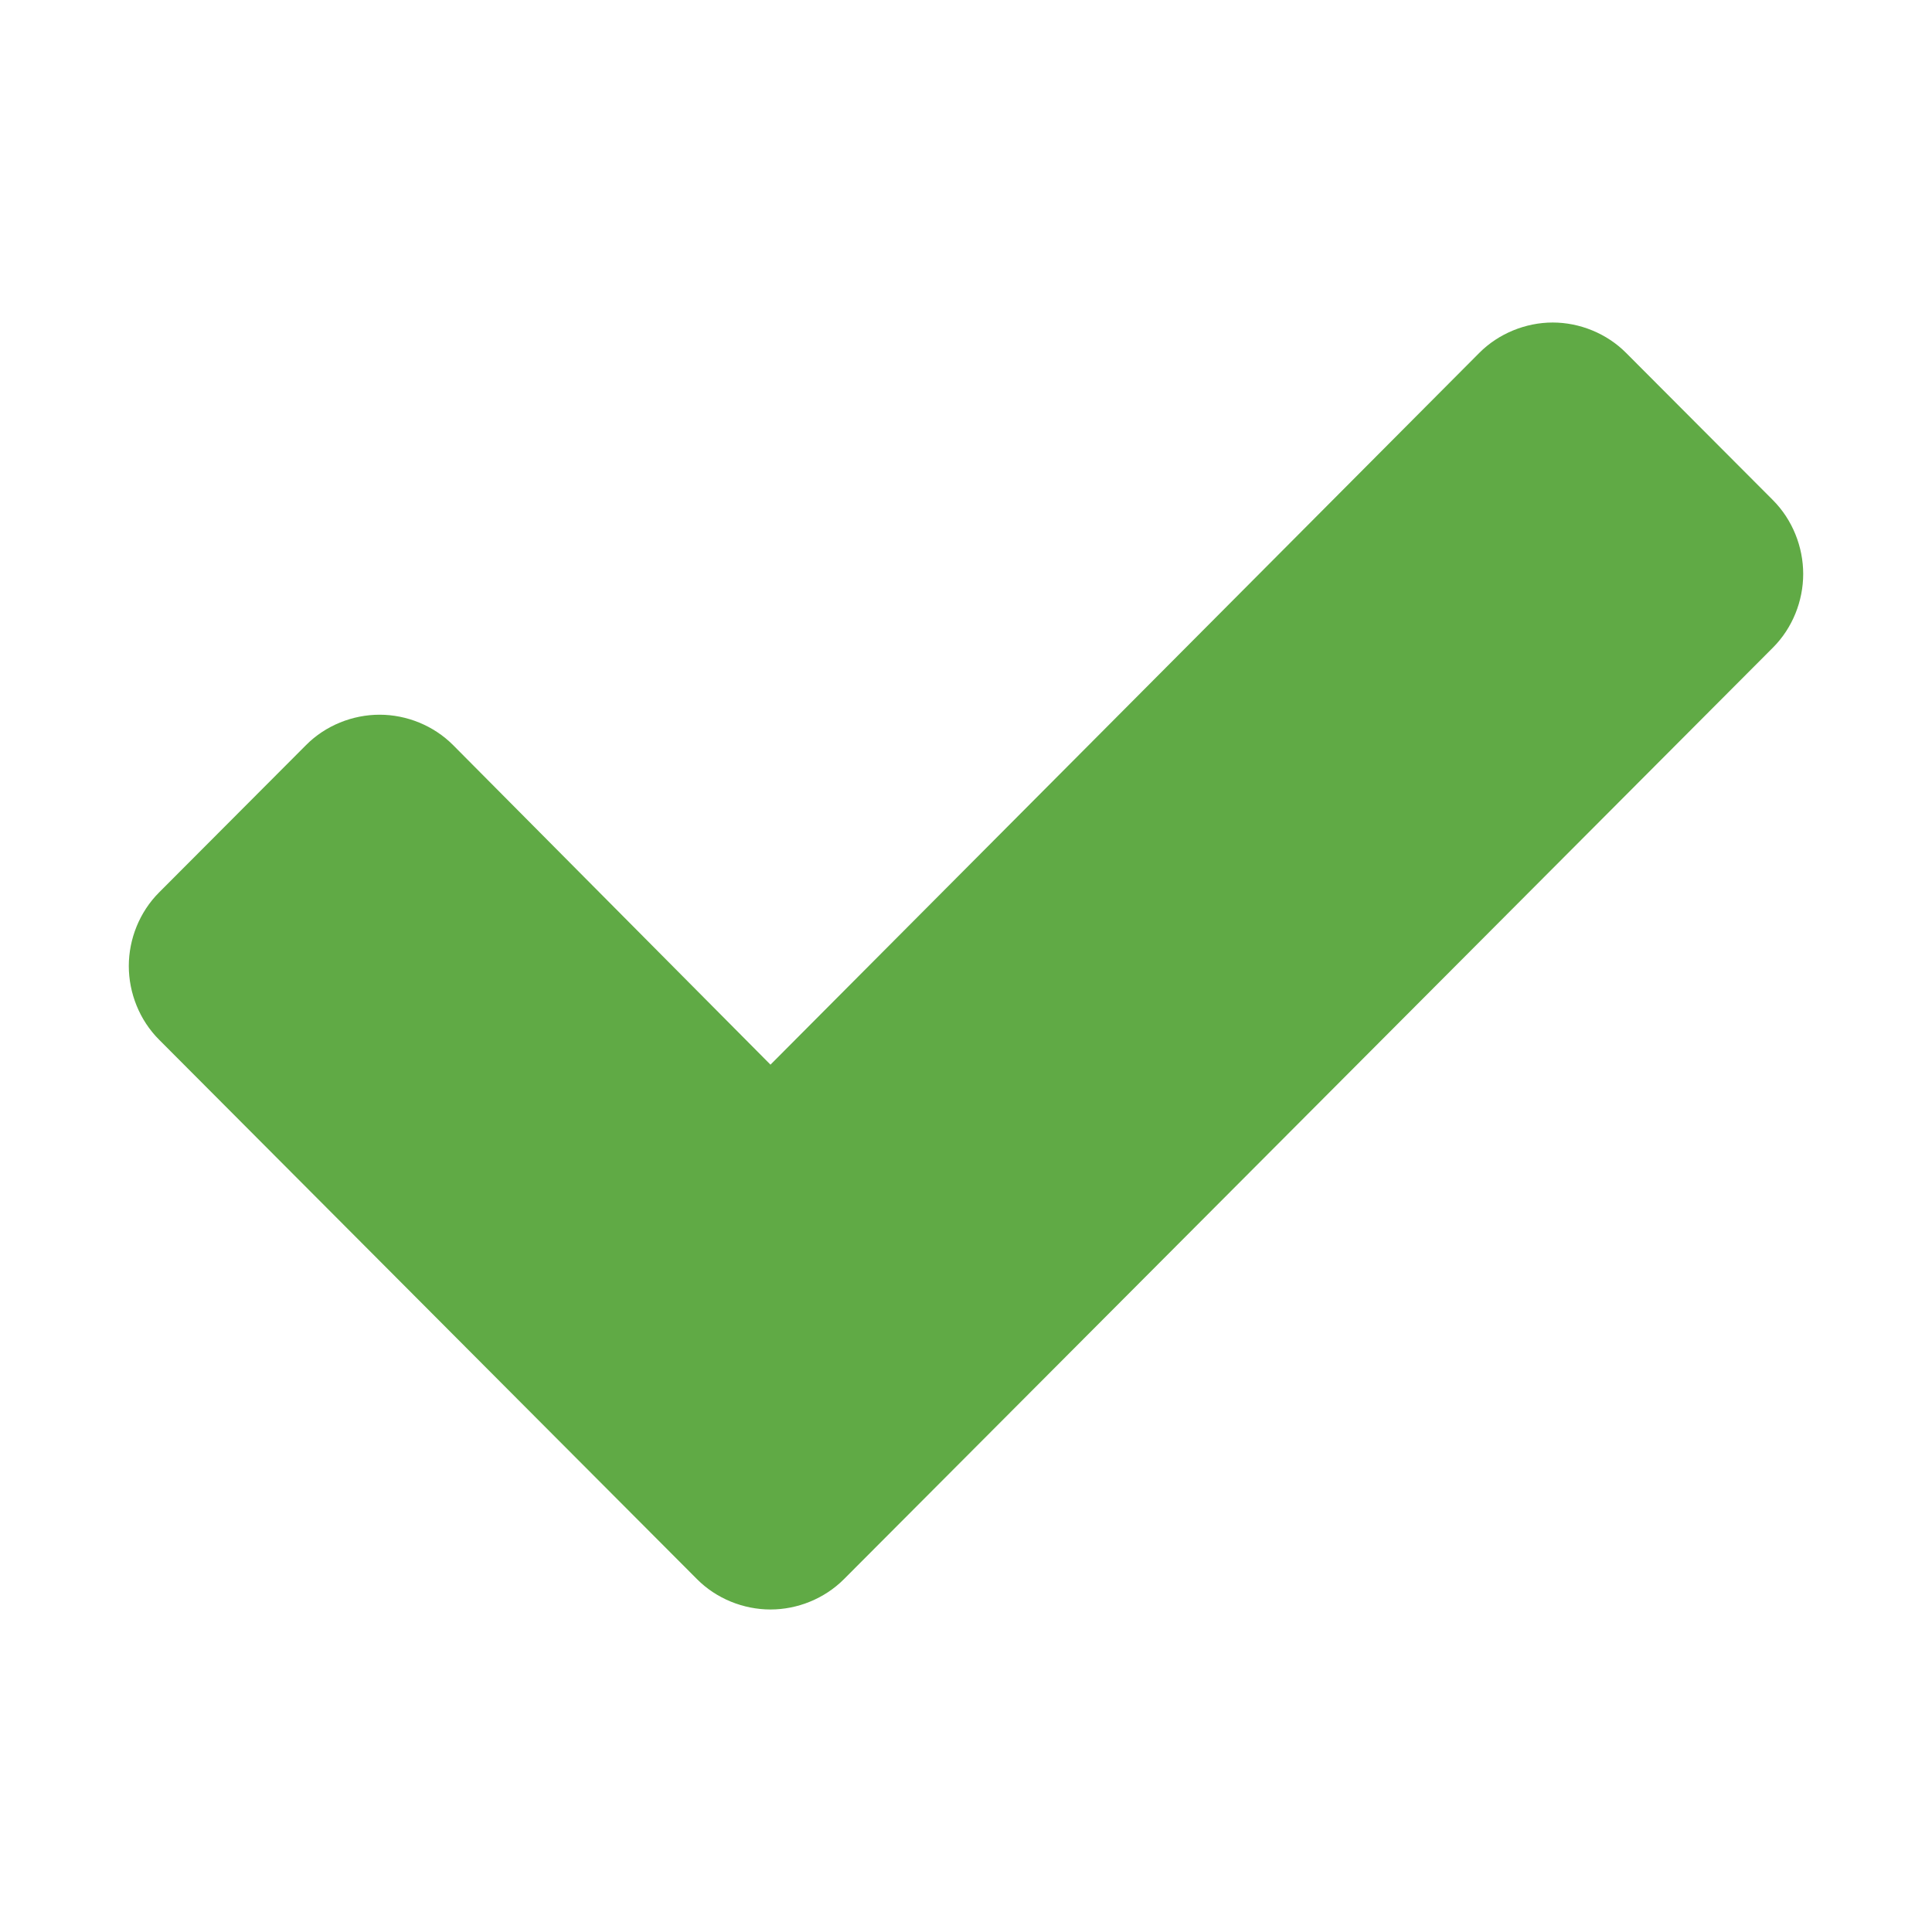 <?xml version="1.0" encoding="utf-8"?>
<!-- Generator: Adobe Illustrator 16.0.0, SVG Export Plug-In . SVG Version: 6.00 Build 0)  -->
<!DOCTYPE svg PUBLIC "-//W3C//DTD SVG 1.1//EN" "http://www.w3.org/Graphics/SVG/1.1/DTD/svg11.dtd">
<svg version="1.1" id="Layer_1" xmlns="http://www.w3.org/2000/svg" xmlns:xlink="http://www.w3.org/1999/xlink" x="0px" y="0px"
	 width="15px" height="15px" viewBox="0 0 15 15" enable-background="new 0 0 15 15" xml:space="preserve">
<path fill="#60AA45" d="M14,4.456c0-0.21-0.083-0.42-0.234-0.572L12.625,2.74c-0.15-0.151-0.36-0.236-0.57-0.236
	c-0.209,0-0.42,0.085-0.57,0.236L5.982,8.266L3.517,5.784c-0.151-0.151-0.36-0.235-0.57-0.235s-0.42,0.084-0.57,0.235L1.235,6.929
	C1.084,7.08,1,7.29,1,7.5c0,0.211,0.084,0.421,0.235,0.572l3.036,3.045l1.141,1.144c0.15,0.151,0.36,0.235,0.57,0.235
	s0.419-0.084,0.57-0.235l1.141-1.144l6.072-6.089C13.917,4.876,14,4.666,14,4.456z"/>
<path display="none" fill="#EF3C24" d="M13.5,11.156c0-0.252-0.101-0.505-0.282-0.687l-2.97-2.97l2.97-2.97
	C13.399,4.349,13.5,4.096,13.5,3.844c0-0.253-0.101-0.505-0.282-0.687l-1.374-1.374C11.662,1.601,11.409,1.5,11.157,1.5
	c-0.253,0-0.506,0.101-0.688,0.283L7.5,4.753l-2.97-2.97C4.349,1.601,4.096,1.5,3.844,1.5c-0.253,0-0.505,0.101-0.688,0.283
	L1.783,3.157C1.602,3.339,1.5,3.591,1.5,3.844c0,0.252,0.102,0.505,0.283,0.687l2.97,2.97l-2.97,2.97
	C1.602,10.651,1.5,10.904,1.5,11.156c0,0.253,0.102,0.506,0.283,0.688l1.373,1.373C3.339,13.399,3.591,13.5,3.844,13.5
	c0.252,0,0.505-0.101,0.687-0.283l2.97-2.969l2.97,2.969c0.182,0.183,0.435,0.283,0.688,0.283c0.252,0,0.505-0.101,0.687-0.283
	l1.374-1.373C13.399,11.662,13.5,11.409,13.5,11.156z"/>
</svg>
